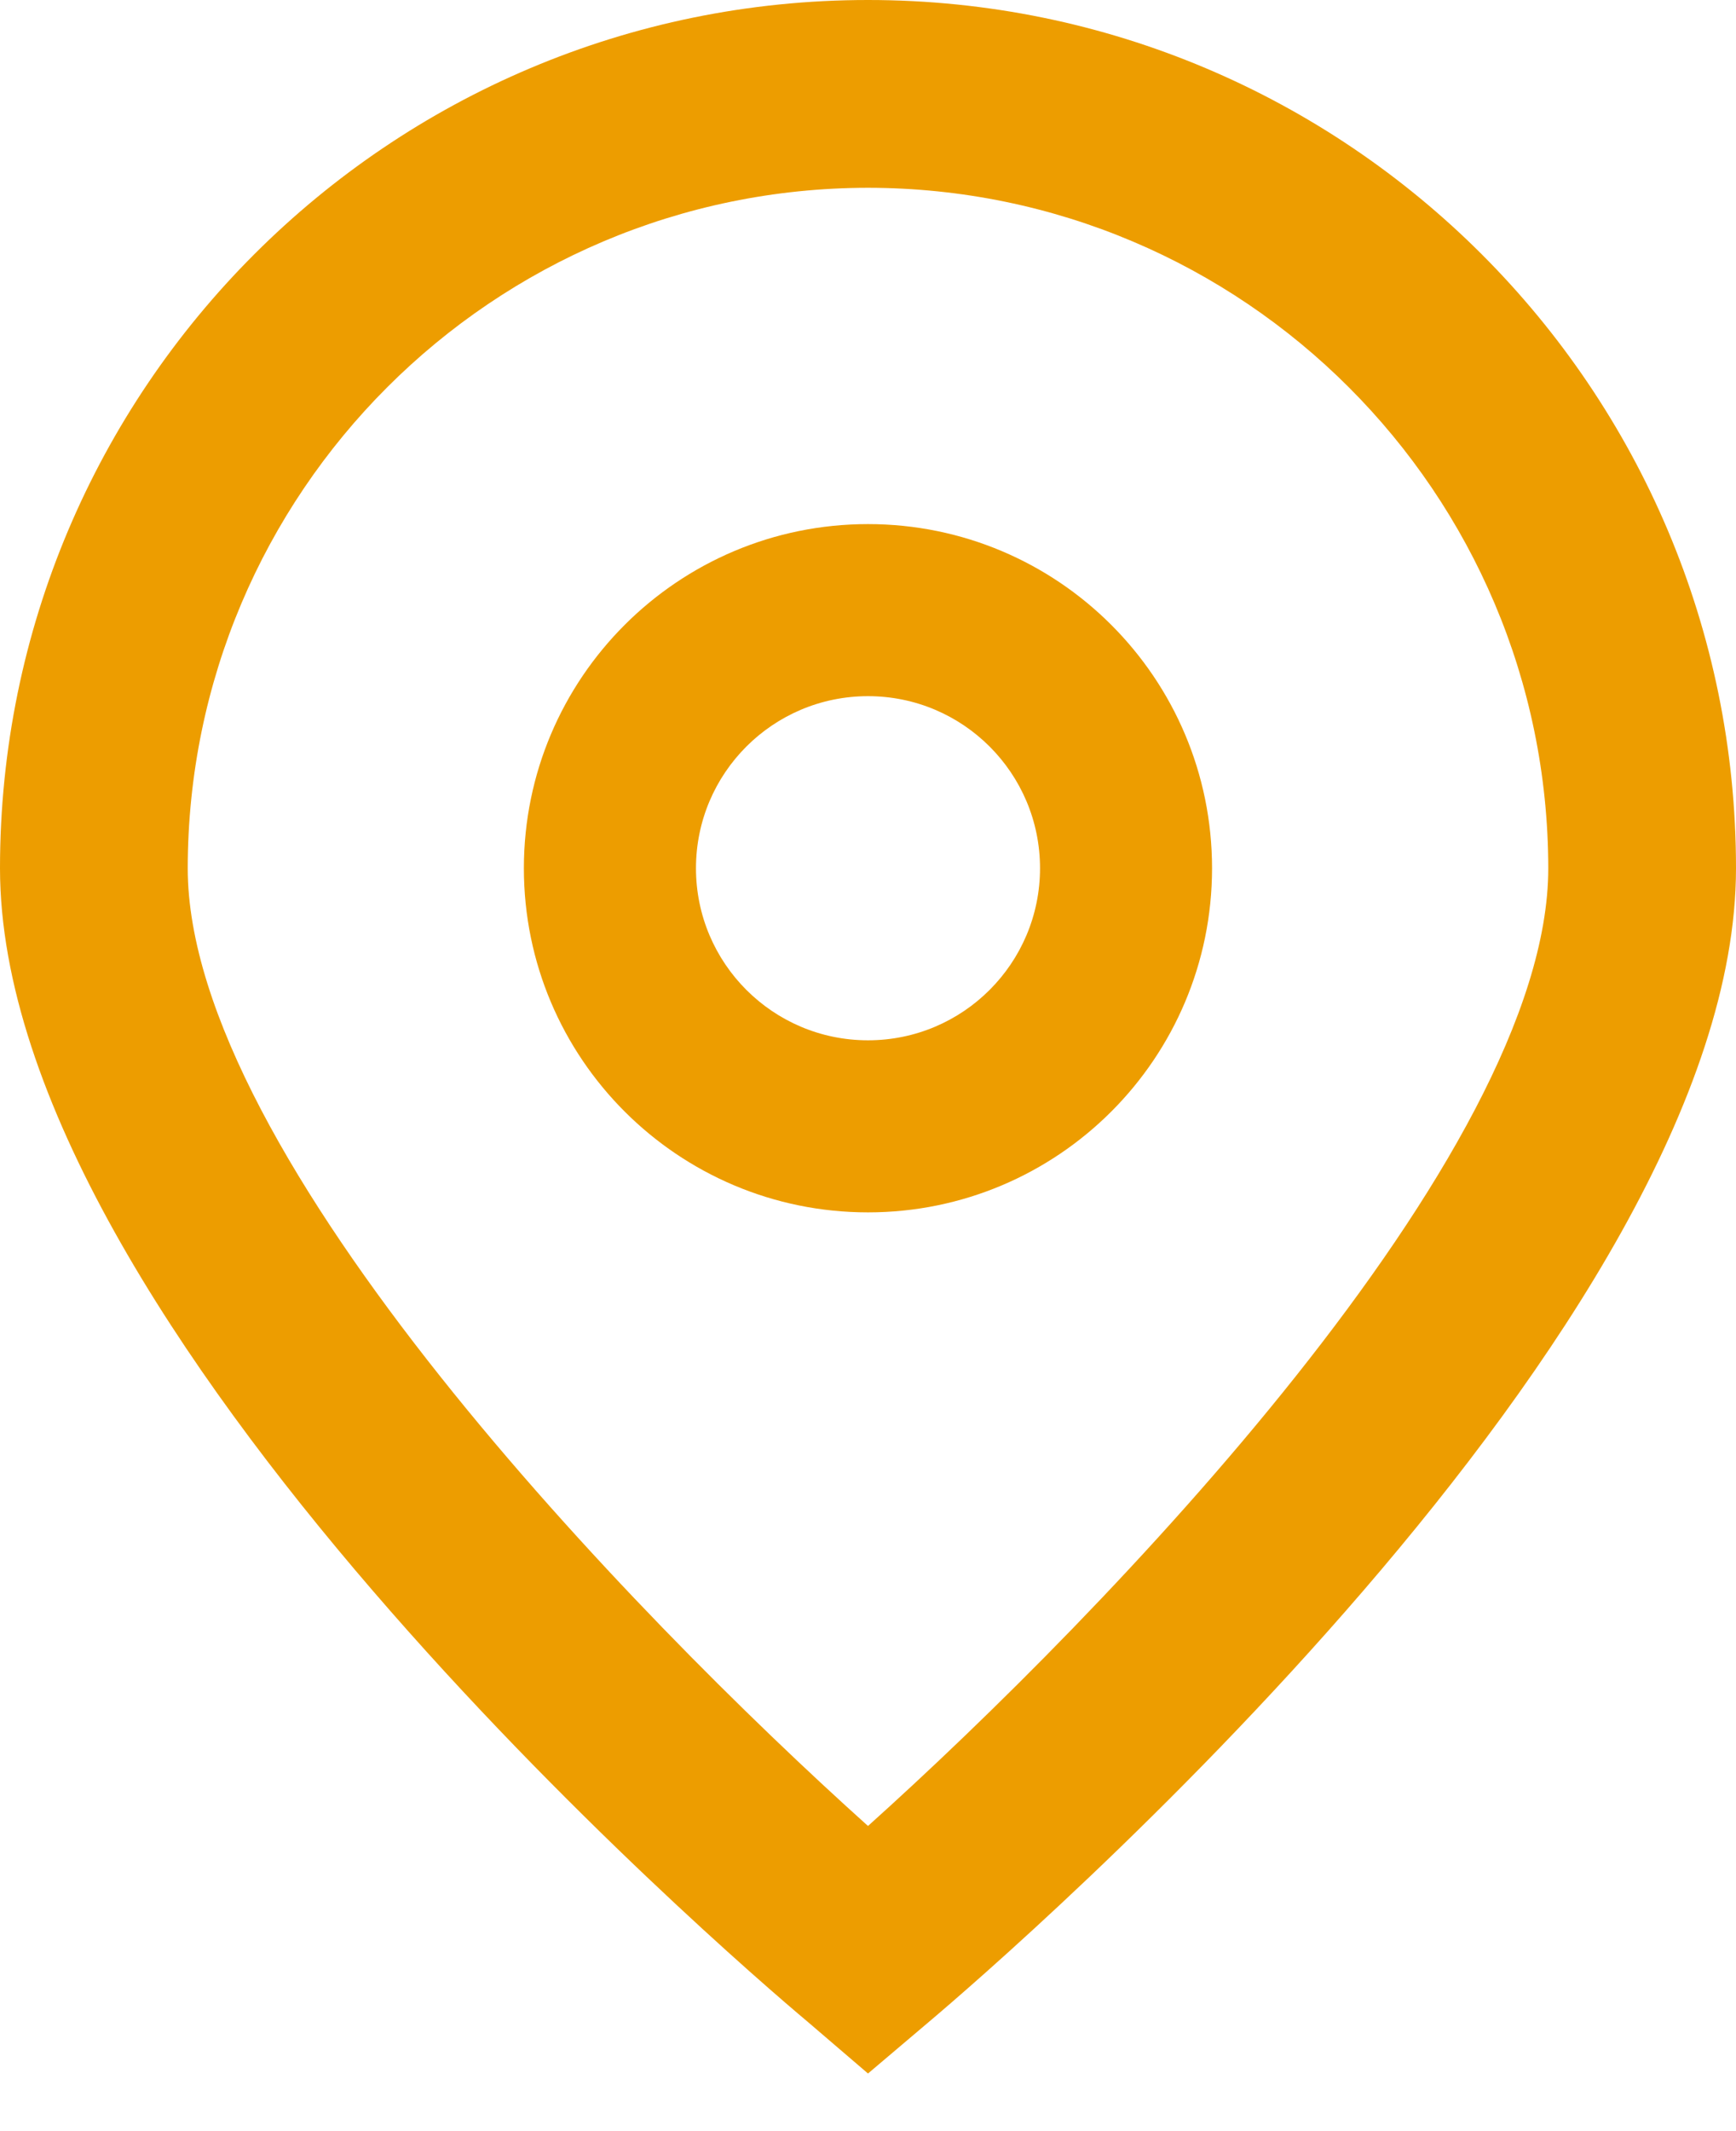 <svg width="22" height="27" viewBox="0 0 22 27" fill="none" xmlns="http://www.w3.org/2000/svg">
<path d="M11 26.27L10.237 25.616C9.185 24.735 0 16.802 0 11C0 4.925 4.925 0 11 0C17.075 0 22 4.925 22 11C22 16.802 12.815 24.735 11.767 25.62L11 26.27ZM11 2.379C6.241 2.384 2.384 6.241 2.379 11C2.379 14.645 8.03 20.468 11 23.134C13.97 20.467 19.621 14.641 19.621 11C19.616 6.241 15.759 2.384 11 2.379Z" fill="#ED9D00"/>
<path d="M11 15.36C8.592 15.36 6.639 13.408 6.639 11C6.639 8.592 8.592 6.64 11 6.64C13.408 6.64 15.36 8.592 15.36 11C15.36 13.408 13.408 15.36 11 15.36ZM11 8.82C9.796 8.82 8.82 9.796 8.82 11C8.82 12.204 9.796 13.18 11 13.18C12.204 13.18 13.18 12.204 13.18 11C13.18 9.796 12.204 8.82 11 8.82Z" fill="#ED9D00"/>
</svg>
